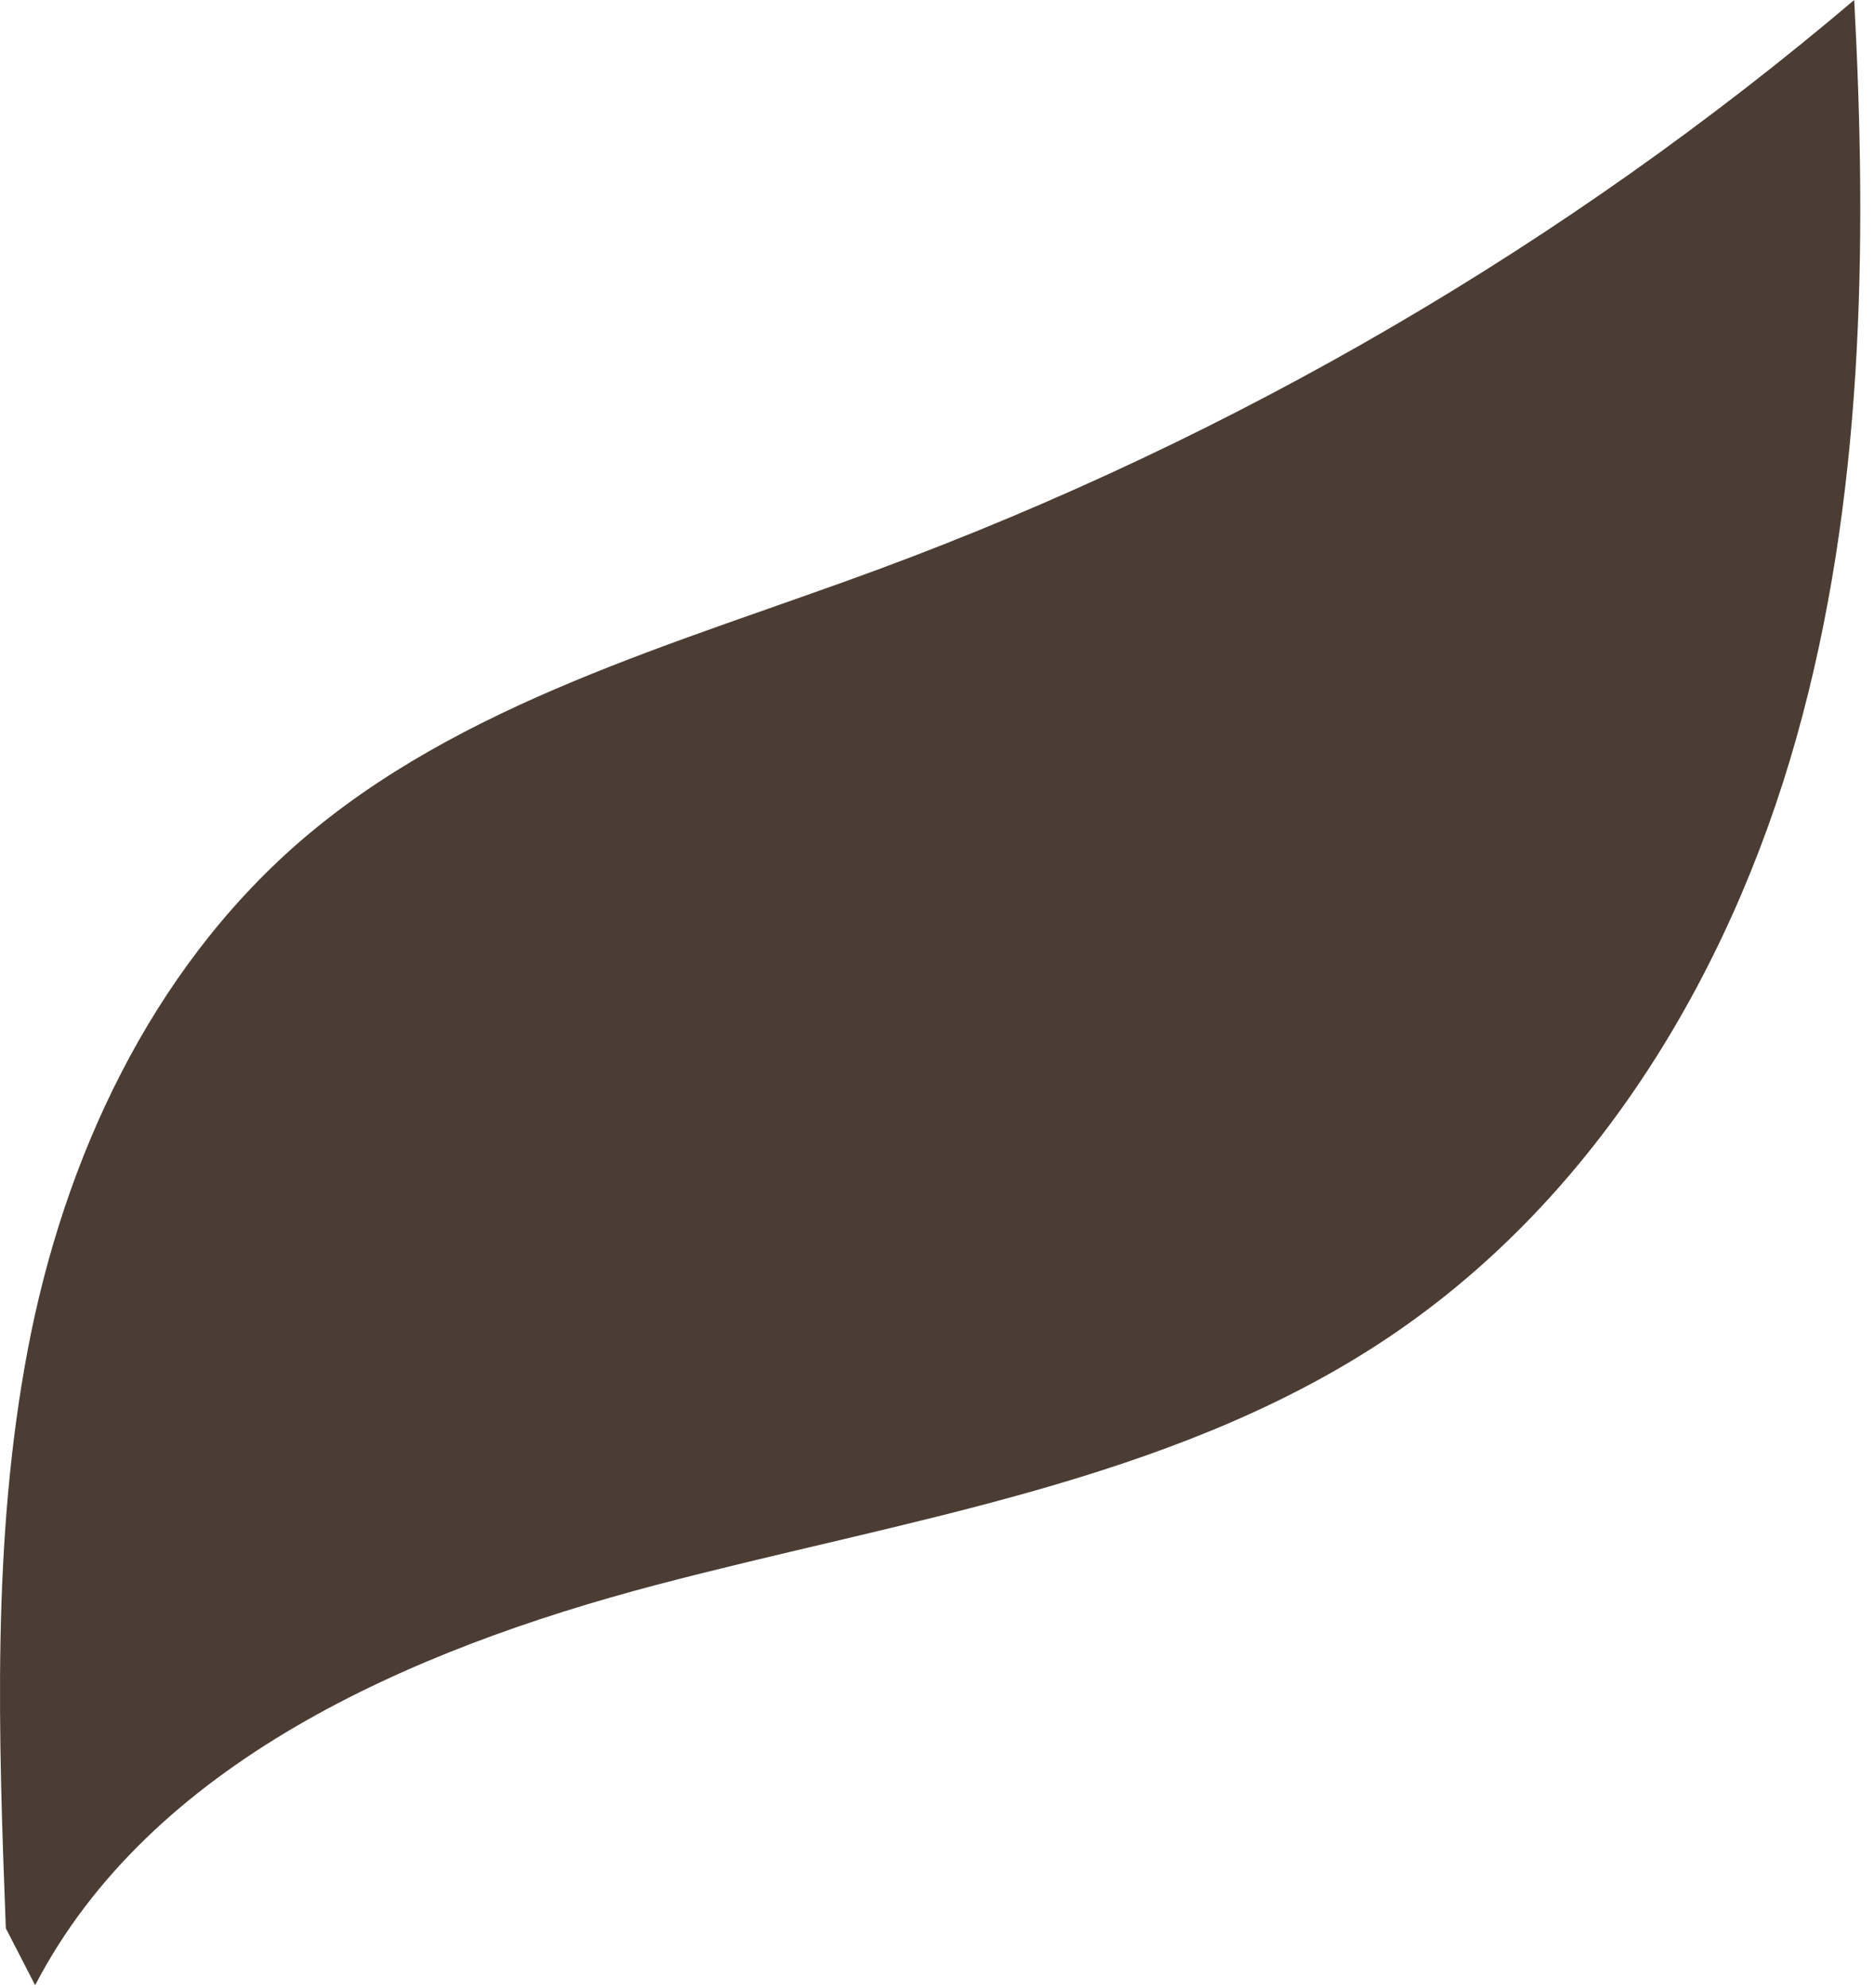 <?xml version="1.0" encoding="UTF-8"?> <svg xmlns="http://www.w3.org/2000/svg" width="83" height="88" viewBox="0 0 83 88" fill="none"> <path d="M82.124 0C69.379 10.803 54.762 19.331 38.949 25.191C29.985 28.503 20.37 31.098 13.224 37.307C6.65 43.038 2.83 51.313 1.232 59.74C-0.366 68.166 -0.067 76.806 0.258 85.371L1.557 87.89C6.663 78.066 18.109 73.053 29.062 70.169C40.015 67.284 51.656 65.622 61.076 59.488C70.495 53.354 76.563 43.29 79.551 32.71C82.539 22.13 82.708 10.958 82.124 0Z" fill="#4B3D33"></path> </svg> 